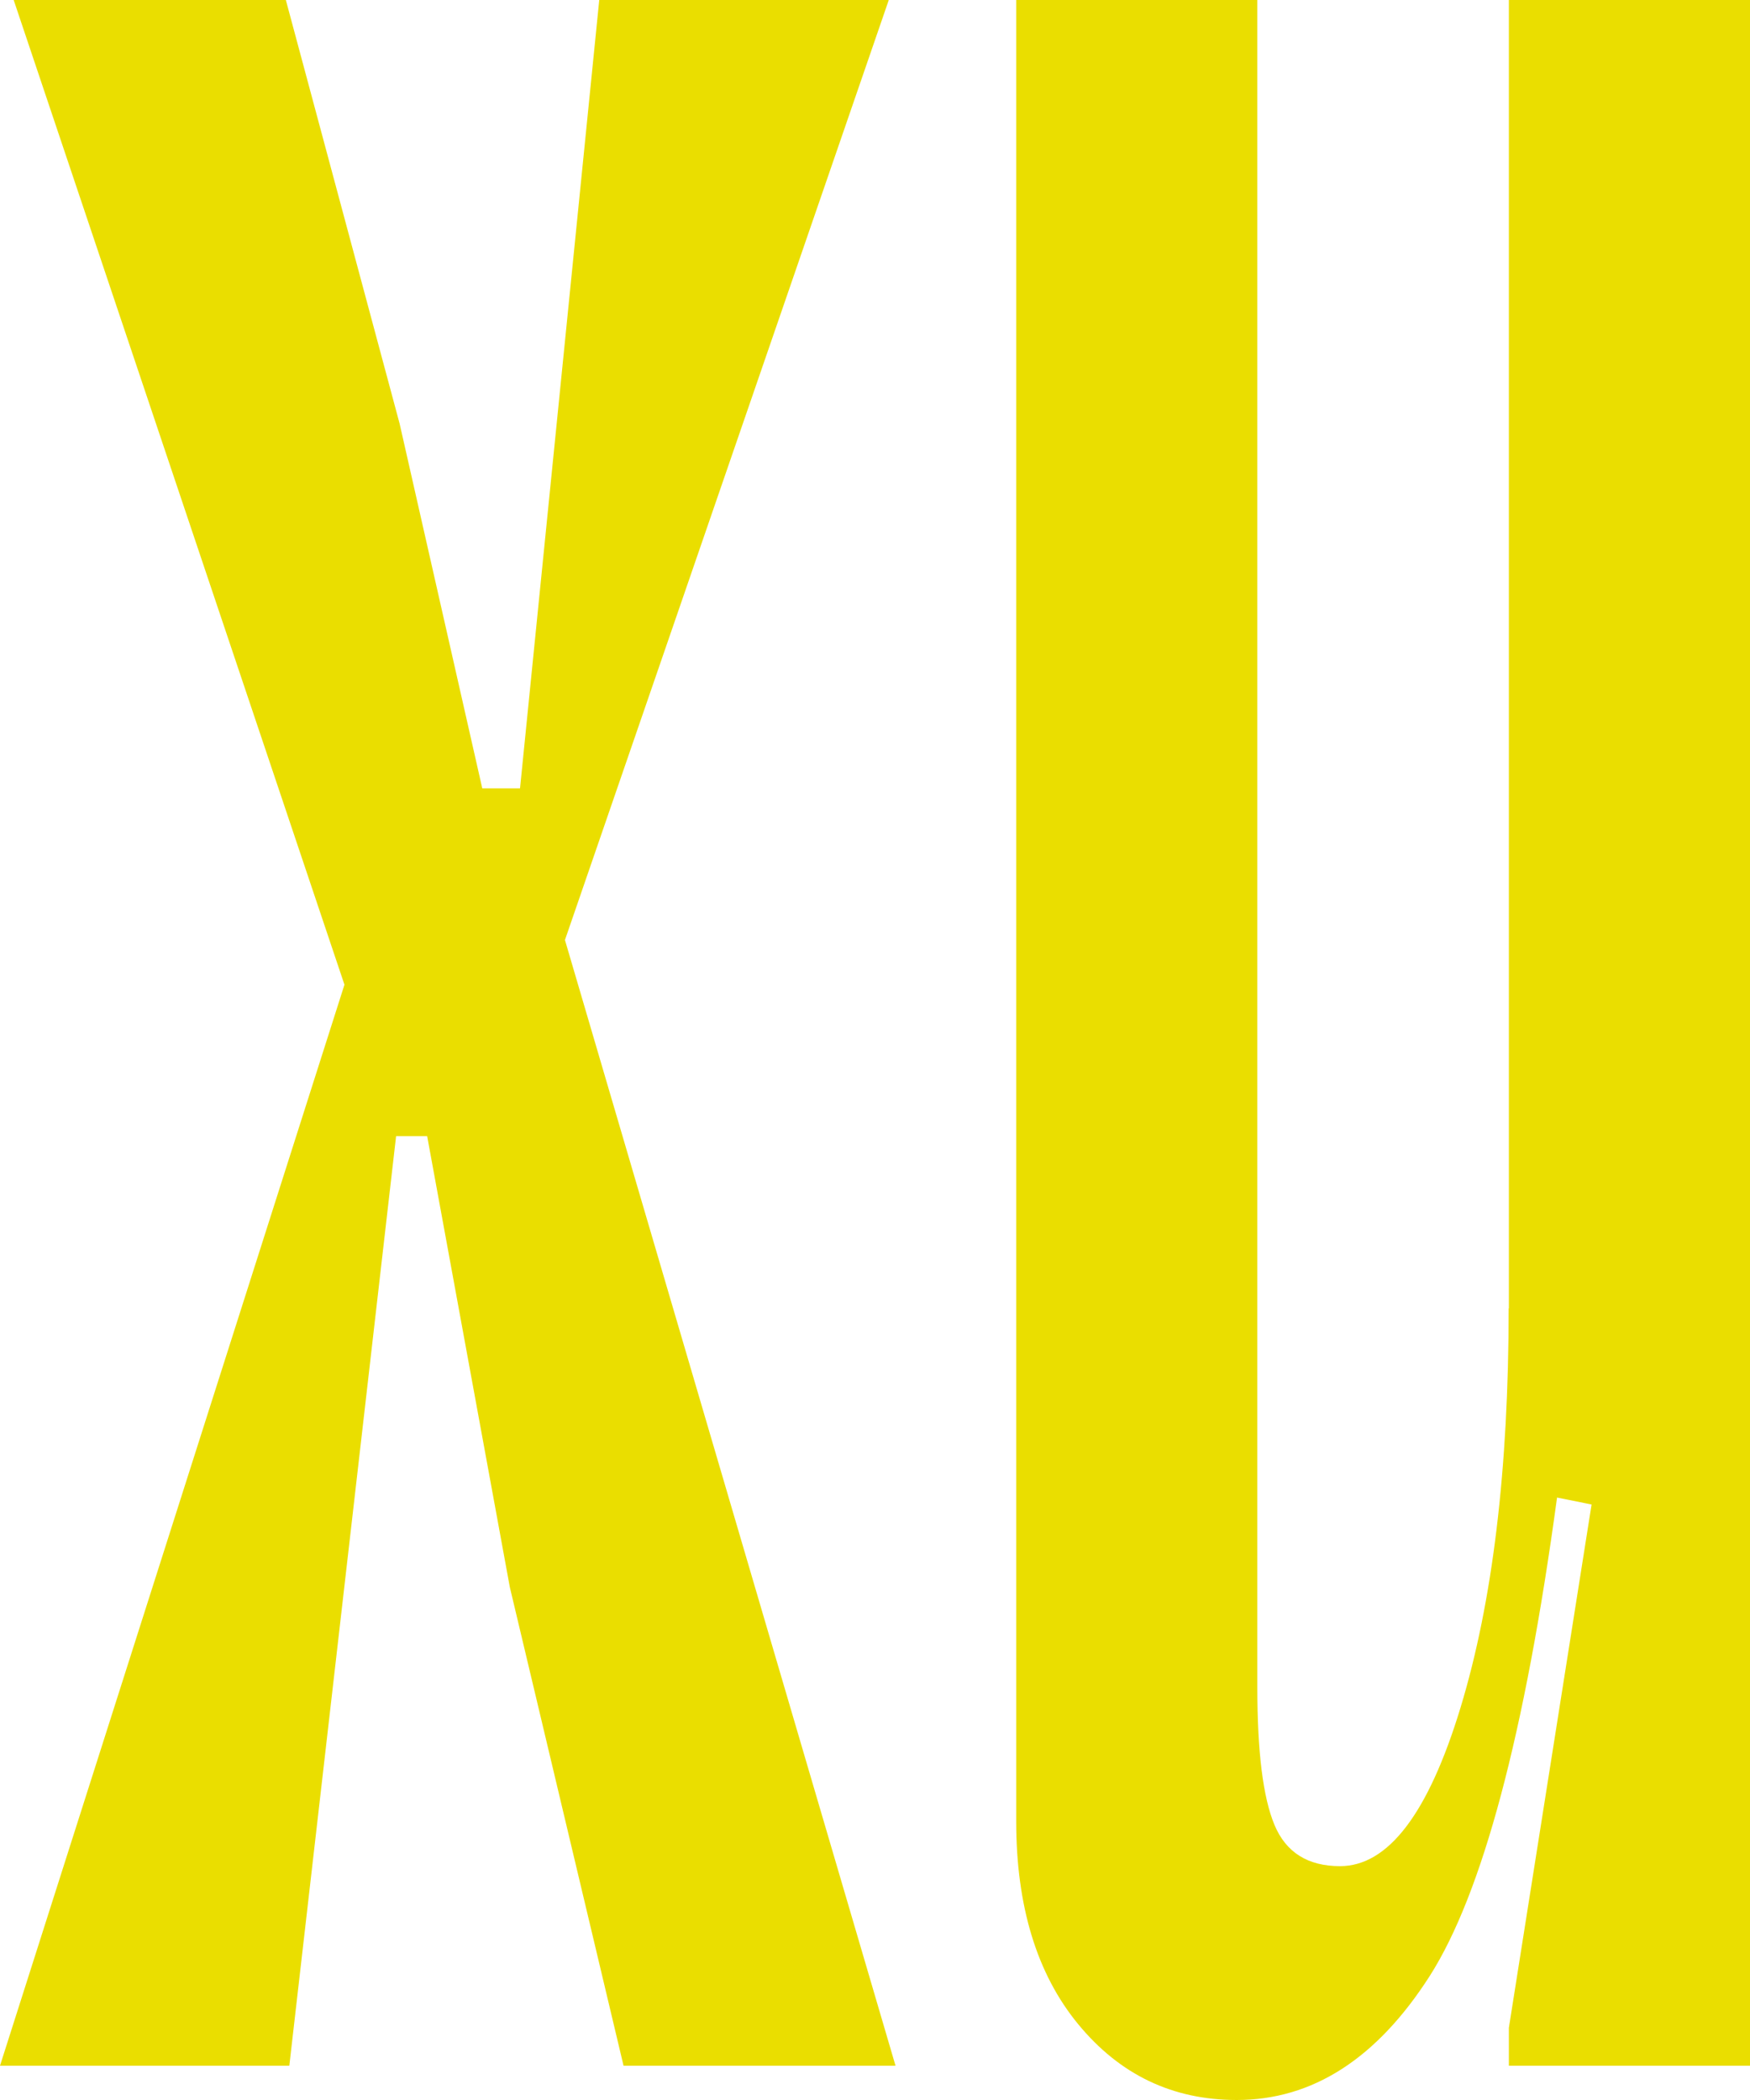 <svg width="70" height="84" viewBox="0 0 70 84" fill="none" xmlns="http://www.w3.org/2000/svg">
<path d="M35.551 0H23.97L20.801 31.535H19.291L15.983 16.939L11.434 0H0.547L13.778 39.388L0 82.629H11.573L15.844 45.445H17.086L20.393 63.486L24.942 82.629H35.821L22.598 37.6L35.551 0Z" fill="#EADE00"/>
<path d="M60.346 52.335C60.346 58.765 59.704 64.085 58.419 68.311C57.134 72.537 55.528 74.646 53.6 74.646C52.316 74.646 51.439 74.099 50.979 72.996C50.519 71.894 50.293 70.063 50.293 67.487V0H40.648V72.849C40.648 76.242 41.472 78.958 43.13 80.971C44.789 82.985 46.898 84 49.468 84C52.498 84 55.068 82.351 57.186 79.045C59.295 75.739 60.998 69.361 62.282 59.902L63.663 60.18L60.355 81.111V82.629H70V0H60.355V52.335H60.346Z" fill="#EADE00"/>
</svg>
